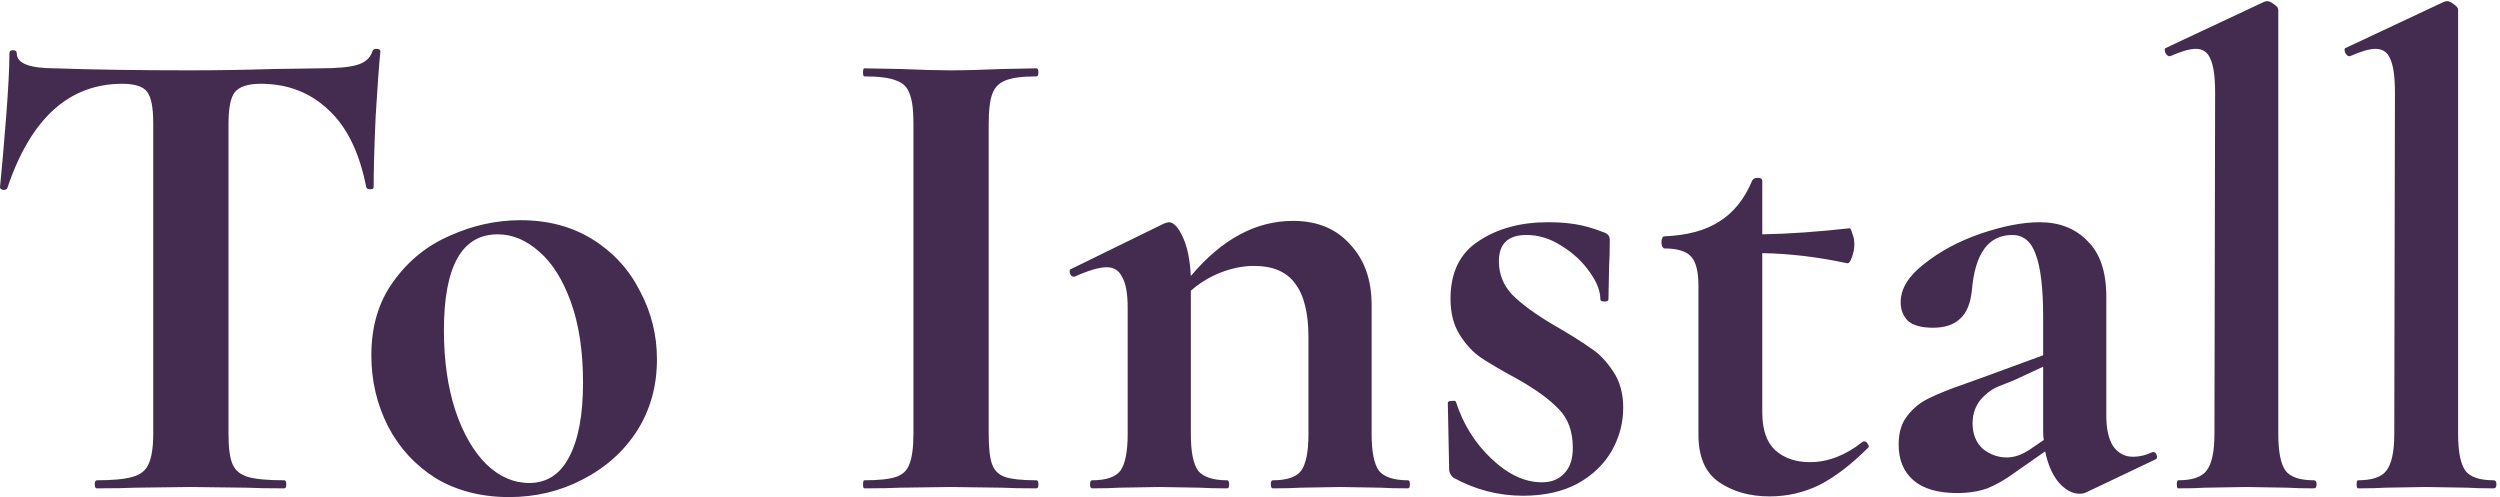 <?xml version="1.0" encoding="UTF-8"?> <svg xmlns="http://www.w3.org/2000/svg" width="558" height="111" viewBox="0 0 558 111" fill="none"> <path d="M27.3 18.7C15.4 18.7 6.85 26.45 1.65 41.95C1.55 42.25 1.25 42.4 0.75 42.4C0.25 42.3 4.24683e-07 42.1 4.24683e-07 41.8C0.4 37.8 0.85 32.65 1.35 26.35C1.85 19.95 2.1 15.15 2.1 11.95C2.1 11.45 2.35 11.2 2.85 11.2C3.45 11.2 3.75 11.45 3.75 11.95C3.75 14.15 6.6 15.25 12.3 15.25C20.9 15.55 30.95 15.7 42.45 15.7C48.35 15.7 54.6 15.6 61.2 15.4L71.4 15.25C75.2 15.25 77.95 15 79.65 14.5C81.45 14 82.6 13 83.1 11.5C83.2 11.1 83.5 10.9 84 10.9C84.6 10.9 84.9 11.1 84.9 11.5C84.6 14.5 84.25 19.3 83.85 25.9C83.55 32.5 83.4 37.8 83.4 41.8C83.4 42.1 83.15 42.25 82.65 42.25C82.15 42.25 81.85 42.1 81.75 41.8C80.25 34.1 77.45 28.35 73.35 24.55C69.25 20.65 64.2 18.7 58.2 18.7C55.3 18.7 53.35 19.35 52.35 20.65C51.45 21.85 51 24.2 51 27.7V96.85C51 99.95 51.3 102.2 51.9 103.6C52.5 105 53.65 105.95 55.35 106.45C57.05 106.95 59.75 107.2 63.45 107.2C63.75 107.2 63.9 107.5 63.9 108.1C63.9 108.7 63.75 109 63.45 109C59.85 109 57 108.95 54.9 108.85L42.45 108.7L30.3 108.85C28.2 108.95 25.3 109 21.6 109C21.3 109 21.15 108.7 21.15 108.1C21.15 107.5 21.3 107.2 21.6 107.2C25.2 107.2 27.85 106.95 29.55 106.45C31.35 105.95 32.55 105 33.15 103.6C33.85 102.1 34.2 99.85 34.2 96.85V27.4C34.2 24 33.75 21.7 32.85 20.5C31.95 19.3 30.1 18.7 27.3 18.7ZM113.632 110.95C107.432 110.95 101.982 109.55 97.282 106.75C92.682 103.85 89.132 100 86.632 95.2C84.132 90.3 82.882 85 82.882 79.3C82.882 72.8 84.532 67.3 87.832 62.8C91.132 58.2 95.332 54.8 100.432 52.6C105.532 50.3 110.782 49.15 116.182 49.15C122.382 49.15 127.782 50.6 132.382 53.5C136.982 56.4 140.482 60.25 142.882 65.05C145.382 69.75 146.632 74.8 146.632 80.2C146.632 86.2 145.132 91.55 142.132 96.25C139.132 100.85 135.082 104.45 129.982 107.05C124.982 109.65 119.532 110.95 113.632 110.95ZM118.132 107.8C122.032 107.8 124.982 105.9 126.982 102.1C129.082 98.2 130.132 92.65 130.132 85.45C130.132 78.45 129.232 72.45 127.432 67.45C125.632 62.45 123.282 58.7 120.382 56.2C117.482 53.6 114.382 52.3 111.082 52.3C103.082 52.3 99.082 59.45 99.082 73.75C99.082 80.45 99.932 86.4 101.632 91.6C103.332 96.7 105.632 100.7 108.532 103.6C111.432 106.4 114.632 107.8 118.132 107.8ZM220.677 96.85C220.677 99.95 220.927 102.2 221.427 103.6C221.927 105 222.877 105.95 224.277 106.45C225.777 106.95 228.127 107.2 231.327 107.2C231.627 107.2 231.777 107.5 231.777 108.1C231.777 108.7 231.627 109 231.327 109C228.027 109 225.427 108.95 223.527 108.85L212.127 108.7L201.027 108.85C199.027 108.95 196.327 109 192.927 109C192.727 109 192.627 108.7 192.627 108.1C192.627 107.5 192.727 107.2 192.927 107.2C196.127 107.2 198.477 106.95 199.977 106.45C201.477 105.95 202.477 105 202.977 103.6C203.577 102.1 203.877 99.85 203.877 96.85V27.4C203.877 24.4 203.577 22.2 202.977 20.8C202.477 19.4 201.477 18.45 199.977 17.95C198.477 17.35 196.127 17.05 192.927 17.05C192.727 17.05 192.627 16.75 192.627 16.15C192.627 15.55 192.727 15.25 192.927 15.25L201.027 15.4C205.627 15.6 209.327 15.7 212.127 15.7C215.227 15.7 219.077 15.6 223.677 15.4L231.327 15.25C231.627 15.25 231.777 15.55 231.777 16.15C231.777 16.75 231.627 17.05 231.327 17.05C228.227 17.05 225.927 17.35 224.427 17.95C222.927 18.55 221.927 19.6 221.427 21.1C220.927 22.5 220.677 24.7 220.677 27.7V96.85ZM314.246 107.2C314.546 107.2 314.696 107.5 314.696 108.1C314.696 108.7 314.546 109 314.246 109C311.646 109 309.596 108.95 308.096 108.85L299.096 108.7L290.396 108.85C288.796 108.95 286.696 109 284.096 109C283.796 109 283.646 108.7 283.646 108.1C283.646 107.5 283.796 107.2 284.096 107.2C287.196 107.2 289.296 106.5 290.396 105.1C291.496 103.6 292.046 100.85 292.046 96.85V75.25C292.046 69.85 291.046 65.85 289.046 63.25C287.146 60.65 284.096 59.35 279.896 59.35C277.496 59.35 274.996 59.85 272.396 60.85C269.896 61.85 267.696 63.2 265.796 64.9V96.85C265.796 100.85 266.346 103.6 267.446 105.1C268.646 106.5 270.796 107.2 273.896 107.2C274.196 107.2 274.346 107.5 274.346 108.1C274.346 108.7 274.196 109 273.896 109C271.296 109 269.246 108.95 267.746 108.85L258.746 108.7L249.896 108.85C248.396 108.95 246.346 109 243.746 109C243.446 109 243.296 108.7 243.296 108.1C243.296 107.5 243.446 107.2 243.746 107.2C246.846 107.2 248.946 106.5 250.046 105.1C251.146 103.6 251.696 100.85 251.696 96.85V68.65C251.696 65.55 251.296 63.3 250.496 61.9C249.796 60.4 248.646 59.65 247.046 59.65C245.346 59.65 242.946 60.35 239.846 61.75H239.546C239.246 61.75 238.996 61.5 238.796 61C238.696 60.5 238.746 60.2 238.946 60.1L259.796 49.9C260.396 49.7 260.746 49.6 260.846 49.6C261.946 49.6 262.996 50.7 263.996 52.9C264.996 55 265.596 57.9 265.796 61.6C272.696 53.4 280.296 49.3 288.596 49.3C293.996 49.3 298.246 51.05 301.346 54.55C304.546 57.95 306.146 62.45 306.146 68.05V96.85C306.146 100.85 306.696 103.6 307.796 105.1C308.996 106.5 311.146 107.2 314.246 107.2ZM334.552 58.3C334.552 61.2 335.552 63.7 337.552 65.8C339.652 67.9 342.652 70.1 346.552 72.4C350.352 74.6 353.152 76.35 354.952 77.65C356.852 78.85 358.552 80.6 360.052 82.9C361.552 85.1 362.302 87.8 362.302 91C362.302 94.4 361.452 97.6 359.752 100.6C358.052 103.6 355.502 106.05 352.102 107.95C348.702 109.75 344.652 110.65 339.952 110.65C334.452 110.65 329.252 109.3 324.352 106.6C323.752 106 323.452 105.4 323.452 104.8L323.152 89.95C323.152 89.65 323.402 89.5 323.902 89.5C324.502 89.4 324.852 89.45 324.952 89.65C326.552 94.65 329.202 98.9 332.902 102.4C336.602 105.9 340.352 107.65 344.152 107.65C346.252 107.65 347.902 107 349.102 105.7C350.402 104.4 351.052 102.5 351.052 100C351.052 96.3 350.002 93.4 347.902 91.3C345.802 89.1 342.702 86.85 338.602 84.55C335.102 82.65 332.452 81.1 330.652 79.9C328.852 78.7 327.252 77 325.852 74.8C324.452 72.6 323.752 69.9 323.752 66.7C323.752 60.8 325.852 56.5 330.052 53.8C334.252 51 339.402 49.6 345.502 49.6C347.802 49.6 349.852 49.75 351.652 50.05C353.552 50.35 355.652 50.95 357.952 51.85C358.852 52.15 359.302 52.7 359.302 53.5C359.302 56 359.252 57.95 359.152 59.35L359.002 66.85C359.002 67.15 358.702 67.3 358.102 67.3C357.502 67.3 357.202 67.15 357.202 66.85C357.202 64.95 356.402 62.9 354.802 60.7C353.202 58.4 351.102 56.45 348.502 54.85C346.002 53.25 343.402 52.45 340.702 52.45C336.602 52.45 334.552 54.4 334.552 58.3ZM415.989 98.5C416.389 98.5 416.689 98.7 416.889 99.1C417.189 99.5 417.189 99.8 416.889 100C413.189 103.7 409.589 106.45 406.089 108.25C402.589 109.95 398.889 110.8 394.989 110.8C390.589 110.8 386.839 109.75 383.739 107.65C380.639 105.55 379.089 102 379.089 97V63.7C379.089 60.6 378.539 58.45 377.439 57.25C376.339 56.05 374.339 55.45 371.439 55.45C371.339 55.45 371.189 55.3 370.989 55C370.889 54.7 370.839 54.4 370.839 54.1C370.839 53.7 370.889 53.4 370.989 53.2C371.089 52.9 371.239 52.75 371.439 52.75C376.539 52.55 380.639 51.45 383.739 49.45C386.939 47.45 389.389 44.4 391.089 40.3C391.289 39.9 391.689 39.7 392.289 39.7C392.989 39.7 393.339 39.9 393.339 40.3V52.3C399.139 52.2 405.639 51.75 412.839 50.95C413.039 50.95 413.239 51.35 413.439 52.15C413.739 52.85 413.889 53.65 413.889 54.55C413.889 55.55 413.689 56.55 413.289 57.55C412.989 58.45 412.639 58.85 412.239 58.75C405.739 57.35 399.439 56.6 393.339 56.5V92.05C393.339 95.85 394.289 98.65 396.189 100.45C398.189 102.25 400.789 103.15 403.989 103.15C407.989 103.15 411.889 101.65 415.689 98.65L415.989 98.5ZM480.629 100.9C481.029 100.9 481.279 101.15 481.379 101.65C481.579 102.05 481.479 102.35 481.079 102.55L465.629 109.9C465.229 110.1 464.729 110.2 464.129 110.2C462.529 110.2 460.979 109.35 459.479 107.65C458.079 105.95 457.079 103.65 456.479 100.75L450.029 105.25C447.729 106.95 445.579 108.2 443.579 109C441.579 109.7 439.329 110.05 436.829 110.05C432.529 110.05 429.279 109.1 427.079 107.2C424.879 105.3 423.779 102.65 423.779 99.25C423.779 96.55 424.429 94.4 425.729 92.8C427.029 91.1 428.629 89.8 430.529 88.9C432.529 87.9 435.279 86.8 438.779 85.6L442.529 84.25L456.029 79.3V70.75C456.029 64.35 455.479 59.7 454.379 56.8C453.379 53.9 451.629 52.45 449.129 52.45C443.829 52.45 440.829 56.55 440.129 64.75C439.829 67.75 438.929 69.9 437.429 71.2C436.029 72.5 434.029 73.15 431.429 73.15C428.929 73.15 427.079 72.65 425.879 71.65C424.779 70.55 424.229 69.15 424.229 67.45C424.229 64.45 425.979 61.6 429.479 58.9C432.979 56.1 437.179 53.85 442.079 52.15C447.079 50.45 451.479 49.6 455.279 49.6C459.679 49.6 463.229 51 465.929 53.8C468.729 56.5 470.129 60.65 470.129 66.25V92.8C470.129 95.7 470.629 97.95 471.629 99.55C472.729 101.15 474.229 101.95 476.129 101.95C477.529 101.95 478.979 101.6 480.479 100.9H480.629ZM456.179 98.2C456.079 97.8 456.029 97.15 456.029 96.25V81.85L449.579 84.85C449.279 84.95 448.279 85.35 446.579 86.05C444.879 86.65 443.379 87.7 442.079 89.2C440.879 90.7 440.279 92.45 440.279 94.45C440.279 96.85 441.029 98.75 442.529 100.15C444.129 101.45 445.929 102.1 447.929 102.1C449.529 102.1 451.179 101.55 452.879 100.45L456.179 98.2ZM486.164 109C485.964 109 485.864 108.7 485.864 108.1C485.864 107.5 485.964 107.2 486.164 107.2C489.264 107.2 491.364 106.5 492.464 105.1C493.664 103.6 494.264 100.85 494.264 96.85L494.414 20.65C494.414 17.15 494.064 14.65 493.364 13.15C492.764 11.65 491.664 10.9 490.064 10.9C488.764 10.9 486.864 11.45 484.364 12.55H484.214C483.914 12.55 483.614 12.3 483.314 11.8C483.114 11.2 483.114 10.85 483.314 10.75L505.364 0.4L505.964 0.25C506.464 0.25 507.014 0.5 507.614 1C508.214 1.4 508.514 1.8 508.514 2.2V96.85C508.514 100.85 509.064 103.6 510.164 105.1C511.264 106.5 513.364 107.2 516.464 107.2C516.864 107.2 517.064 107.5 517.064 108.1C517.064 108.7 516.864 109 516.464 109C513.964 109 511.964 108.95 510.464 108.85L501.314 108.7L492.314 108.85C490.814 108.95 488.764 109 486.164 109ZM526.301 109C526.101 109 526.001 108.7 526.001 108.1C526.001 107.5 526.101 107.2 526.301 107.2C529.401 107.2 531.501 106.5 532.601 105.1C533.801 103.6 534.401 100.85 534.401 96.85L534.551 20.65C534.551 17.15 534.201 14.65 533.501 13.15C532.901 11.65 531.801 10.9 530.201 10.9C528.901 10.9 527.001 11.45 524.501 12.55H524.351C524.051 12.55 523.751 12.3 523.451 11.8C523.251 11.2 523.251 10.85 523.451 10.75L545.501 0.4L546.101 0.25C546.601 0.25 547.151 0.5 547.751 1C548.351 1.4 548.651 1.8 548.651 2.2V96.85C548.651 100.85 549.201 103.6 550.301 105.1C551.401 106.5 553.501 107.2 556.601 107.2C557.001 107.2 557.201 107.5 557.201 108.1C557.201 108.7 557.001 109 556.601 109C554.101 109 552.101 108.95 550.601 108.85L541.451 108.7L532.451 108.85C530.951 108.95 528.901 109 526.301 109Z" fill="#442C50"></path> </svg> 